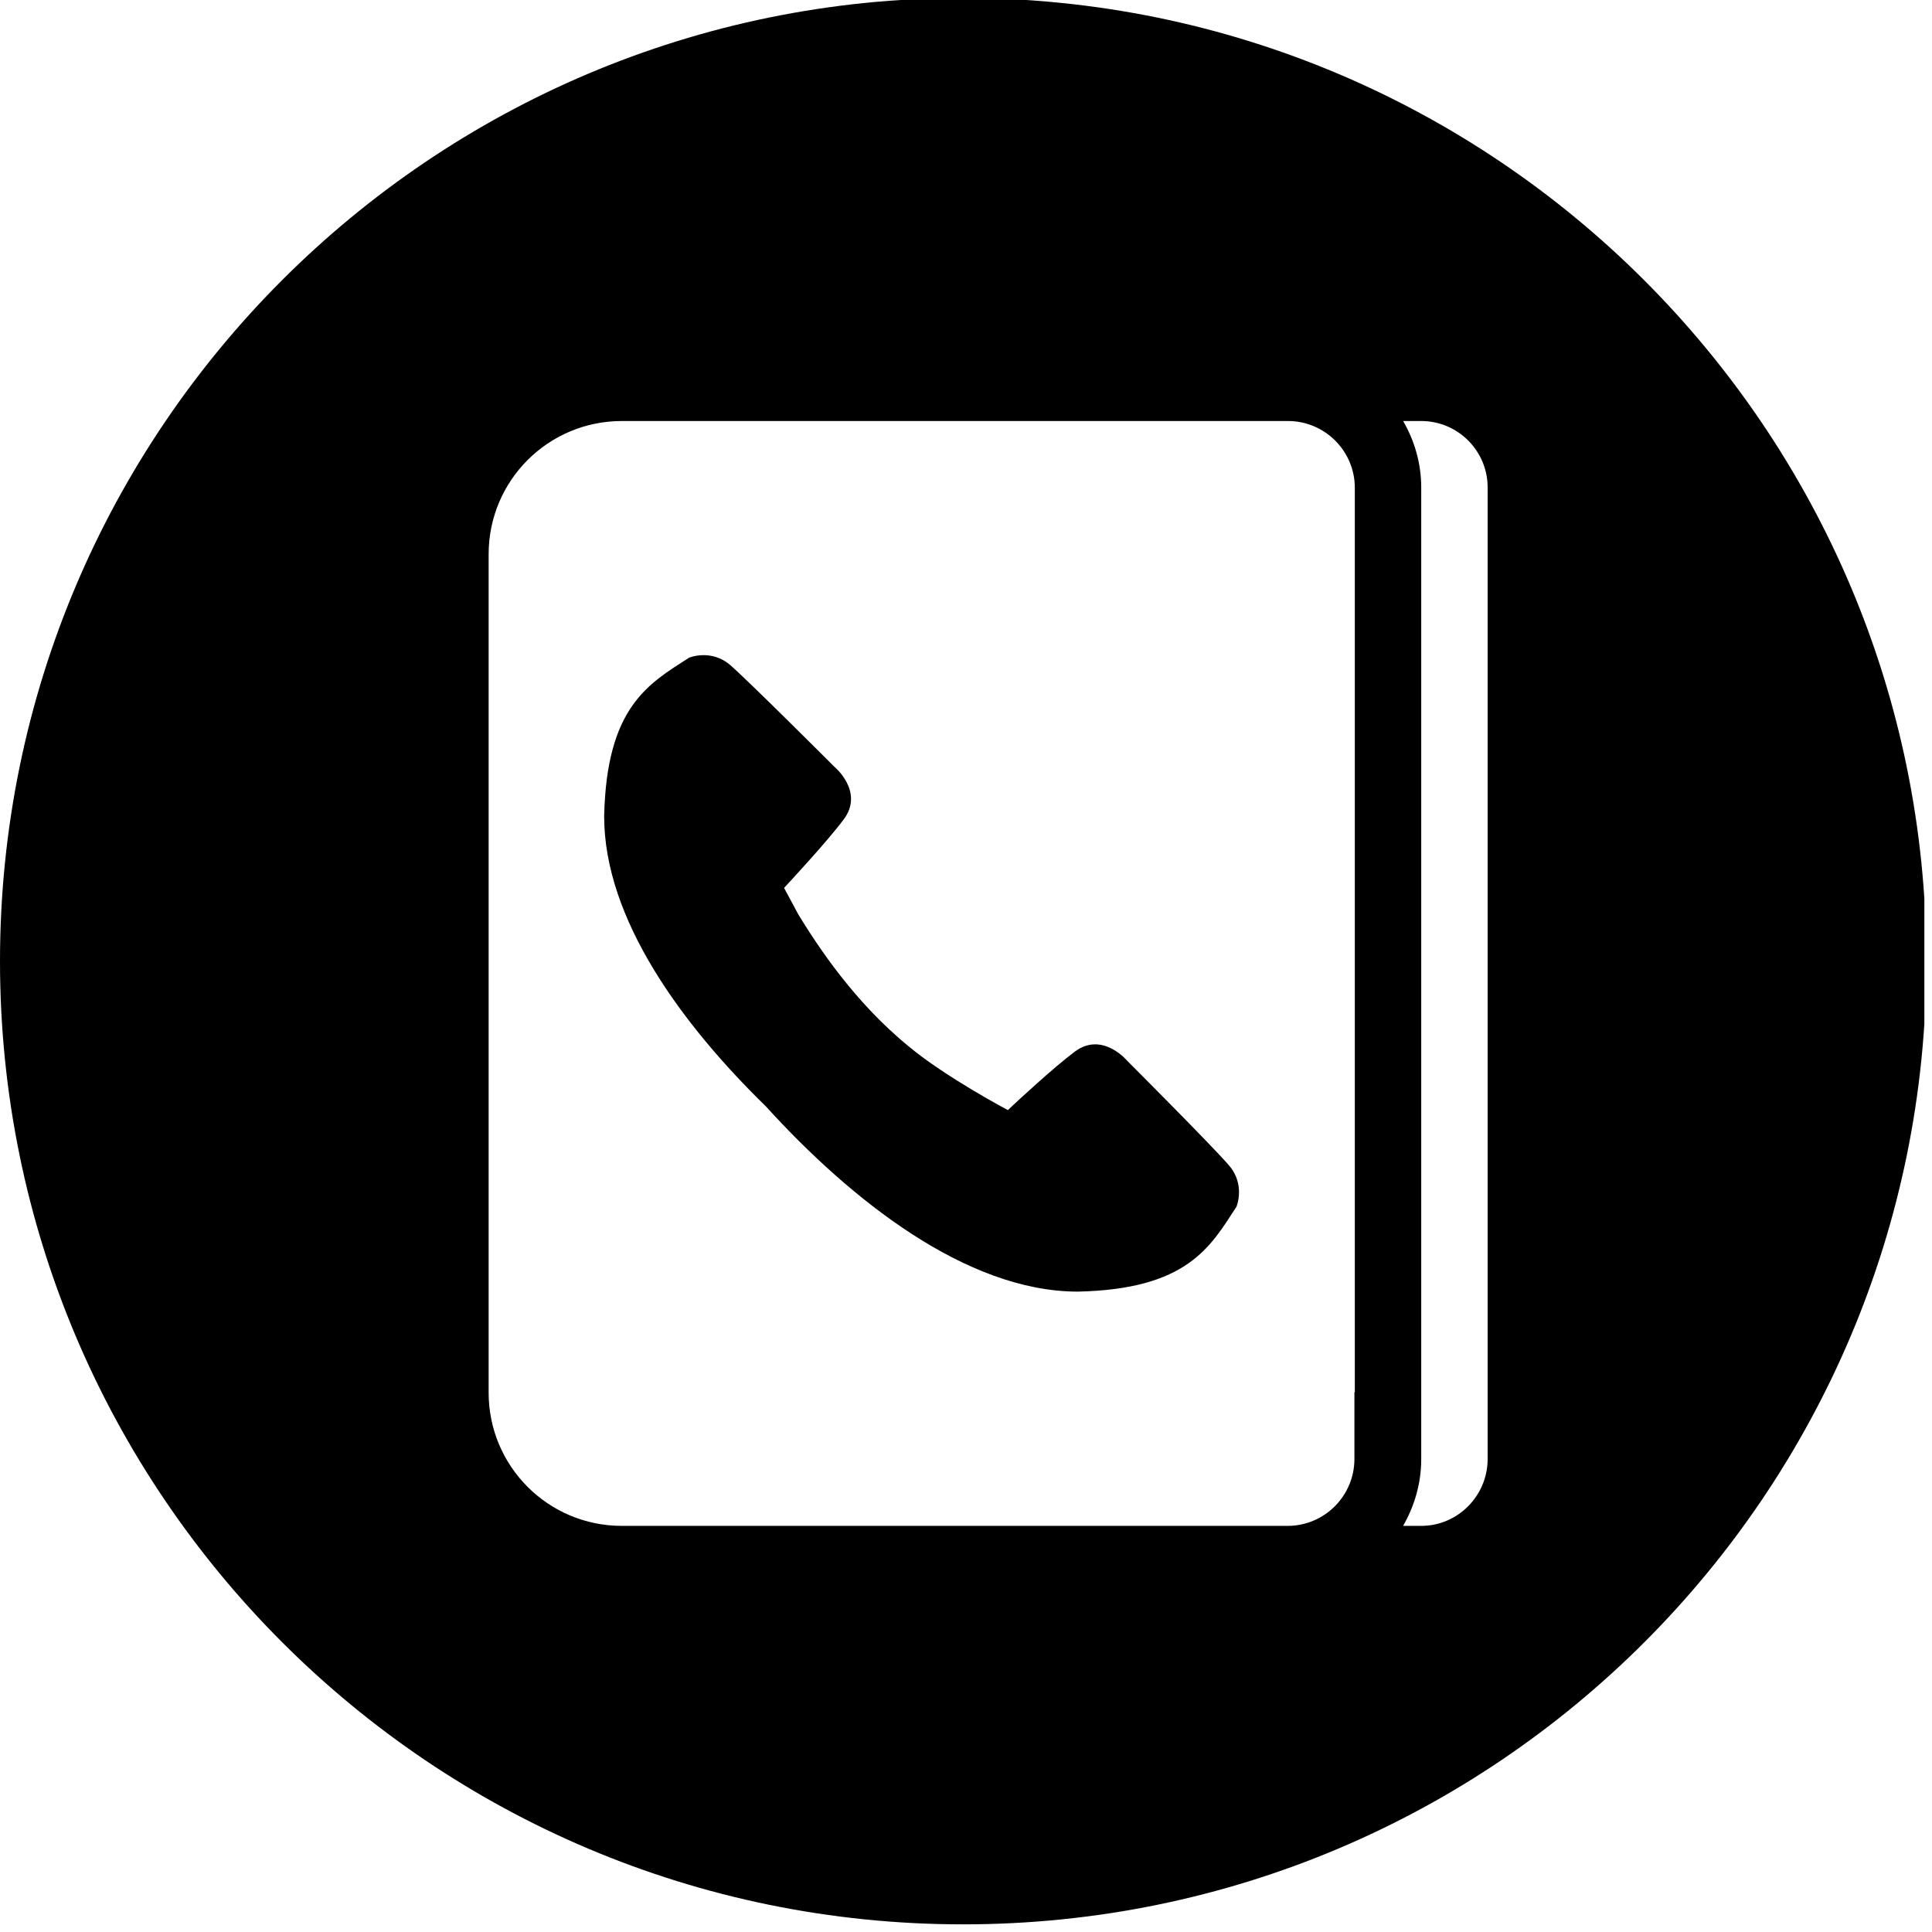 <?xml version="1.0" encoding="utf-8"?>
<!-- Generator: Adobe Illustrator 27.5.0, SVG Export Plug-In . SVG Version: 6.00 Build 0)  -->
<svg version="1.1" id="Layer_1" xmlns="http://www.w3.org/2000/svg" xmlns:xlink="http://www.w3.org/1999/xlink" x="0px" y="0px"
	 viewBox="0 0 48 48" style="enable-background:new 0 0 48 48;" xml:space="preserve">
<style type="text/css">
	.st0{clip-path:url(#SVGID_00000119825858160291384970000002188721869524103575_);}
</style>
<g>
	<g>
		<defs>
			<rect id="SVGID_1_" width="47.81" height="48"/>
		</defs>
		<clipPath id="SVGID_00000046304713217806853370000005682110110701704602_">
			<use xlink:href="#SVGID_1_"  style="overflow:visible;"/>
		</clipPath>
		<path style="clip-path:url(#SVGID_00000046304713217806853370000005682110110701704602_);" d="M23.93-0.05
			C10.71-0.05,0,10.67,0,23.88c0,13.21,10.71,23.93,23.93,23.93c13.22,0,23.93-10.71,23.93-23.93C47.86,10.67,37.14-0.05,23.93-0.05
			L23.93-0.05z M33.65,34.59v1.66c0,0.91-0.74,1.66-1.66,1.66H15.45c-1.83,0-3.31-1.48-3.31-3.31V13.77c0-1.83,1.48-3.31,3.31-3.31
			H32c0.91,0,1.66,0.74,1.66,1.66V34.59z M36.96,13.77v22.48c0,0.91-0.74,1.66-1.65,1.66h-0.45c0.28-0.49,0.45-1.05,0.45-1.66V12.11
			c0-0.6-0.17-1.17-0.45-1.65h0.45c0.91,0,1.65,0.74,1.65,1.65V13.77z M36.96,13.77"/>
	</g>
	<path d="M28.01,26.36c0,0-0.62-0.75-1.31-0.23c-0.51,0.38-1.44,1.24-1.66,1.45c0,0-1.55-0.82-2.46-1.58
		c-1.36-1.11-2.26-2.49-2.74-3.27l-0.36-0.67c0.12-0.13,1.07-1.15,1.48-1.7c0.52-0.69-0.23-1.31-0.23-1.31s-2.1-2.1-2.58-2.52
		c-0.48-0.42-1.03-0.19-1.03-0.19c-1.01,0.65-2.05,1.22-2.11,3.94c0,2.55,1.93,5.17,4.02,7.21c2.09,2.3,4.97,4.6,7.75,4.6
		c2.72-0.06,3.29-1.11,3.94-2.11c0,0,0.23-0.55-0.19-1.03C30.11,28.46,28.01,26.36,28.01,26.36L28.01,26.36z M28.01,26.36"/>
</g>
</svg>
